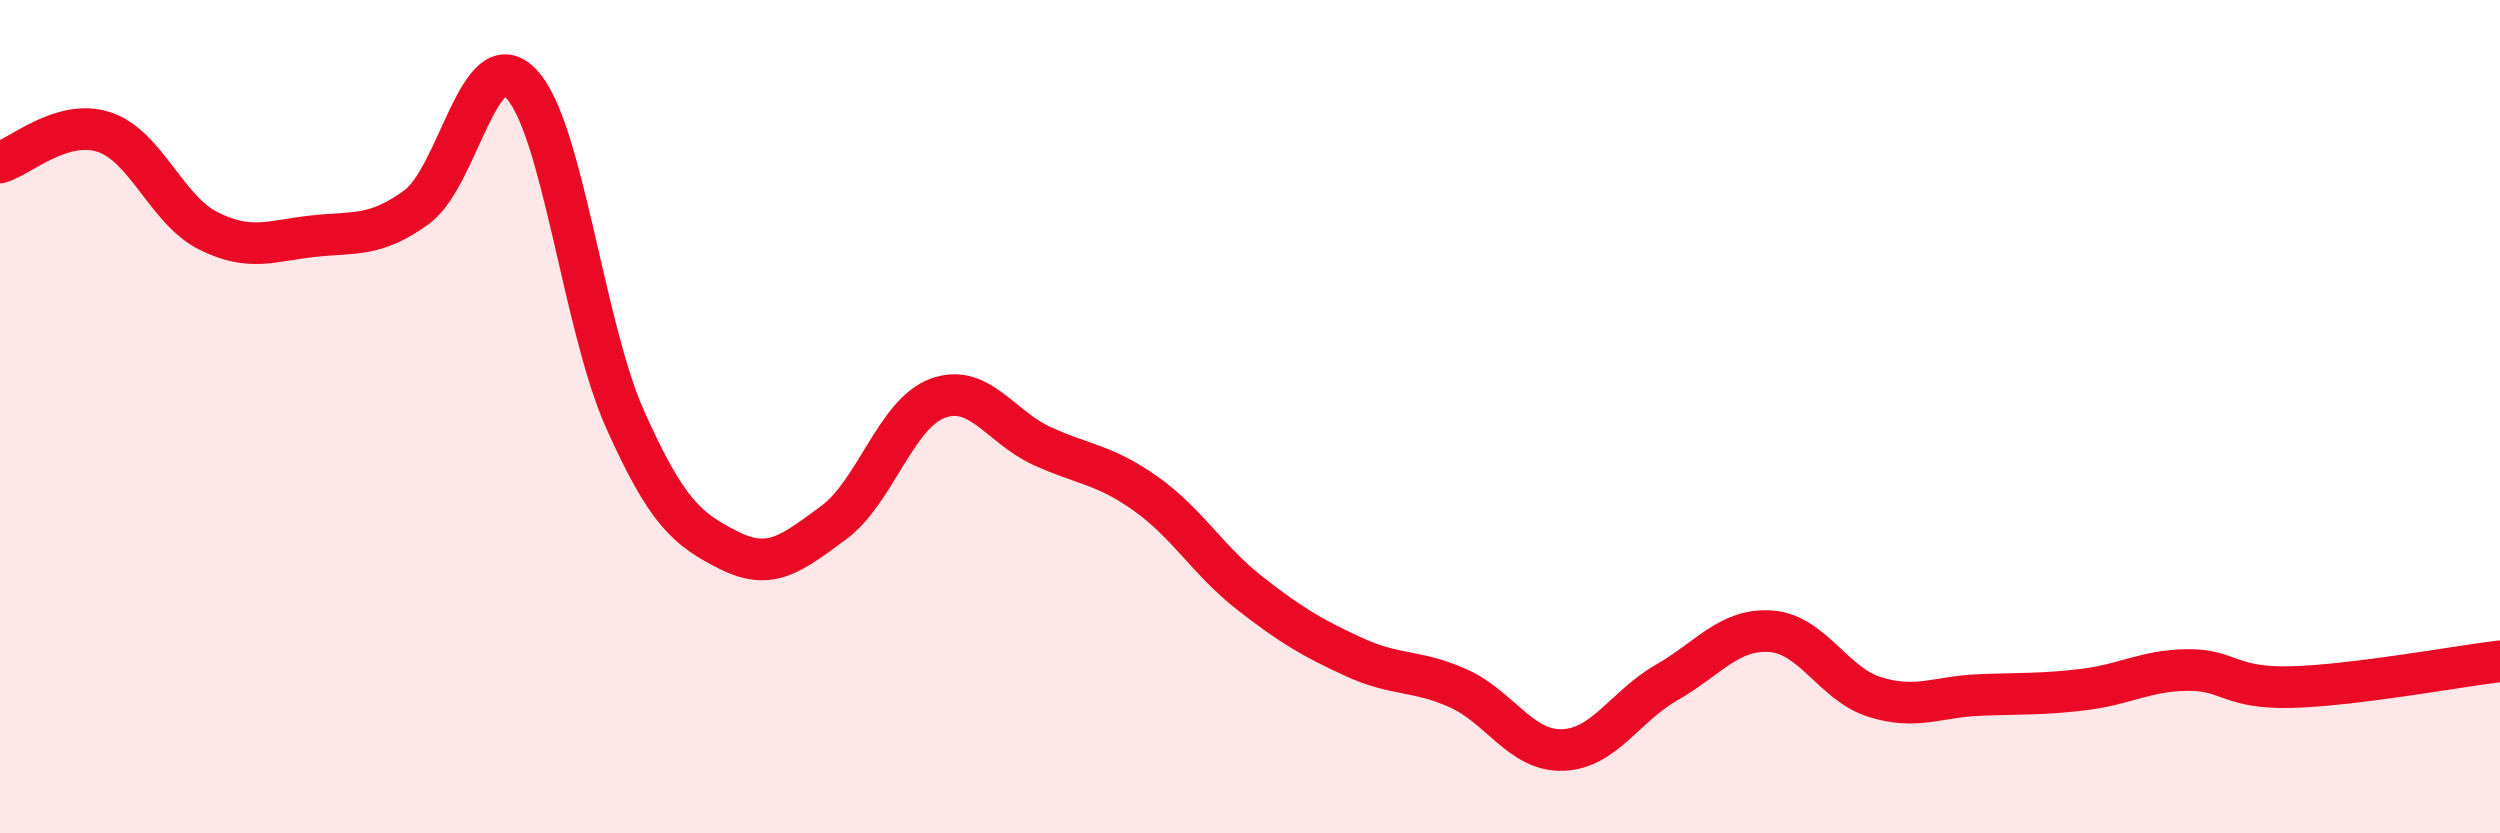 
    <svg width="60" height="20" viewBox="0 0 60 20" xmlns="http://www.w3.org/2000/svg">
      <path
        d="M 0,3.9 C 0.5,3.75 1.5,2.84 2.5,3.17 C 3.5,3.5 4,5.04 5,5.54 C 6,6.04 6.5,5.78 7.5,5.67 C 8.5,5.56 9,5.7 10,4.97 C 11,4.24 11.5,0.98 12.5,2 C 13.5,3.02 14,7.82 15,10.06 C 16,12.3 16.5,12.71 17.5,13.21 C 18.5,13.71 19,13.28 20,12.55 C 21,11.82 21.5,9.93 22.5,9.56 C 23.5,9.19 24,10.24 25,10.7 C 26,11.16 26.5,11.14 27.5,11.85 C 28.5,12.56 29,13.46 30,14.24 C 31,15.02 31.5,15.31 32.5,15.77 C 33.5,16.23 34,16.07 35,16.52 C 36,16.97 36.5,18.03 37.5,18 C 38.5,17.97 39,16.95 40,16.38 C 41,15.81 41.5,15.08 42.5,15.15 C 43.5,15.22 44,16.42 45,16.73 C 46,17.04 46.5,16.72 47.5,16.68 C 48.5,16.64 49,16.67 50,16.55 C 51,16.43 51.5,16.09 52.5,16.08 C 53.5,16.07 53.5,16.53 55,16.49 C 56.5,16.45 59,15.99 60,15.87L60 20L0 20Z"
        fill="#EB0A25"
        opacity="0.1"
        stroke-linecap="round"
        stroke-linejoin="round"
      />
      <path
        d="M 0,3.9 C 0.5,3.75 1.5,2.84 2.5,3.17 C 3.5,3.5 4,5.04 5,5.54 C 6,6.04 6.5,5.78 7.5,5.67 C 8.5,5.56 9,5.7 10,4.97 C 11,4.24 11.5,0.98 12.5,2 C 13.5,3.02 14,7.82 15,10.06 C 16,12.3 16.5,12.71 17.5,13.21 C 18.5,13.71 19,13.28 20,12.55 C 21,11.82 21.5,9.93 22.5,9.56 C 23.5,9.19 24,10.24 25,10.7 C 26,11.16 26.5,11.14 27.5,11.85 C 28.5,12.56 29,13.46 30,14.24 C 31,15.02 31.5,15.31 32.5,15.77 C 33.5,16.23 34,16.07 35,16.52 C 36,16.97 36.5,18.03 37.5,18 C 38.5,17.97 39,16.95 40,16.38 C 41,15.81 41.5,15.08 42.5,15.15 C 43.5,15.22 44,16.42 45,16.73 C 46,17.04 46.5,16.72 47.5,16.68 C 48.5,16.64 49,16.67 50,16.55 C 51,16.43 51.5,16.09 52.5,16.08 C 53.5,16.07 53.5,16.53 55,16.49 C 56.5,16.45 59,15.99 60,15.87"
        stroke="#EB0A25"
        stroke-width="1"
        fill="none"
        stroke-linecap="round"
        stroke-linejoin="round"
      />
    </svg>
  